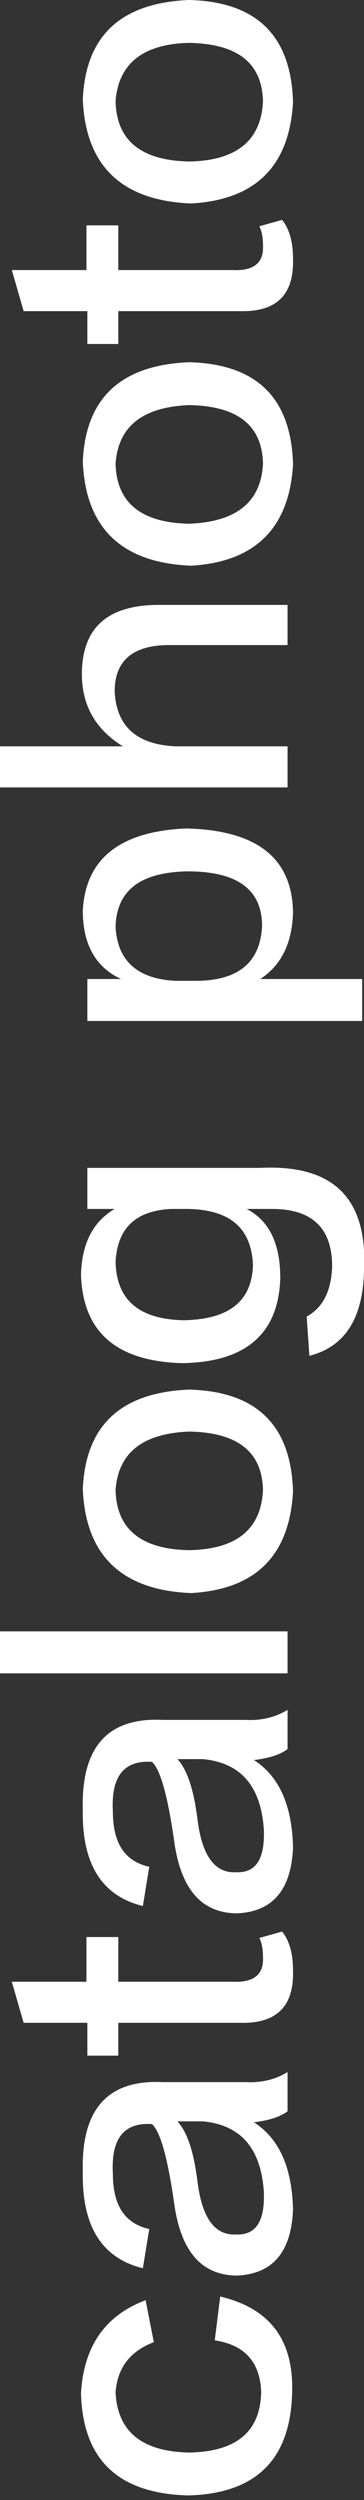 <?xml version="1.0" encoding="utf-8"?>
<!-- Generator: Adobe Illustrator 25.2.1, SVG Export Plug-In . SVG Version: 6.00 Build 0)  -->
<svg version="1.1" id="圖層_1" xmlns="http://www.w3.org/2000/svg" xmlns:xlink="http://www.w3.org/1999/xlink" x="0px" y="0px"
	 viewBox="0 0 40 274" style="enable-background:new 0 0 40 274;" xml:space="preserve">
<rect x="0" y="0" width="40" height="274" fill="#333333" stroke="none"/>
<style type="text/css">
	.st0{fill:#FFFFFF;}
</style>
<g>
	<path class="st0" d="M16,252.1l0.9,4.6c-2.6,1-4,2.8-4.2,5.5c0.2,4.3,2.9,6.5,8.1,6.6c5.2-0.1,7.8-2.3,7.9-6.6
		c-0.1-3.3-1.8-5.2-5.1-5.7l0.6-4.8c5.5,1.3,8.1,4.8,7.9,10.6c-0.2,7.3-4,11-11.4,11.2c-7.7-0.2-11.6-3.9-11.8-11.2
		C9.2,257.2,11.5,253.8,16,252.1z"/>
	<path class="st0" d="M31.6,227.1v4.3c-0.8,0.6-2,1-3.7,1.2c2.8,1.8,4.2,5,4.3,9.6c-0.2,4.6-2.2,7-6.1,7.2c-4,0-6.3-2.7-7-8.2
		c-0.7-4.8-1.5-7.6-2.4-8.4c-3.1-0.2-4.5,1.6-4.3,5.4c0,3.5,1.3,5.5,4,6.1l-0.7,4.3c-4.5-1.1-6.7-4.6-6.6-10.5
		c-0.2-6.9,2.7-10.2,8.8-9.9c2.7,0,5.7,0,9.1,0C28.7,228.3,30.3,227.9,31.6,227.1z M22.3,232.5h-2.8c1.1,1.2,1.8,3.4,2.2,6.6
		c0.5,4,1.9,5.9,4.2,5.8c2.2,0.1,3.2-1.4,3.1-4.6C28.7,235.5,26.5,232.9,22.3,232.5z"/>
	<path class="st0" d="M1.3,217.2h8.2v-4.9H13v4.9h12.6c2.3,0.1,3.4-0.8,3.3-2.7c0-0.8-0.1-1.5-0.4-2.1l2.5-0.7
		c0.8,1,1.2,2.4,1.2,4.3c0.1,3.9-1.8,5.8-5.8,5.7H13v3.6H9.6v-3.6h-7L1.3,217.2z"/>
	<path class="st0" d="M31.6,187.4v4.3c-0.8,0.6-2,1-3.7,1.2c2.8,1.8,4.2,5,4.3,9.6c-0.2,4.6-2.2,7-6.1,7.2c-4,0-6.3-2.7-7-8.2
		c-0.7-4.8-1.5-7.6-2.4-8.4c-3.1-0.2-4.5,1.6-4.3,5.4c0,3.5,1.3,5.5,4,6.1l-0.7,4.3c-4.5-1.1-6.7-4.6-6.6-10.5
		c-0.2-6.9,2.7-10.2,8.8-9.9c2.7,0,5.7,0,9.1,0C28.7,188.6,30.3,188.2,31.6,187.4z M22.3,192.8h-2.8c1.1,1.2,1.8,3.4,2.2,6.6
		c0.5,4,1.9,5.9,4.2,5.8c2.2,0.1,3.2-1.4,3.1-4.6C28.7,195.8,26.5,193.2,22.3,192.8z"/>
	<path class="st0" d="M31.6,183.4H0v-4.6h31.6V183.4z"/>
	<path class="st0" d="M9.1,163.2c0.3-7,4.2-10.6,11.7-10.9c7.4,0.2,11.2,3.9,11.4,11.2c-0.4,7-4.1,10.7-11.2,11.1
		C13.4,174.3,9.4,170.5,9.1,163.2z M28.9,163.3c-0.1-4.2-2.8-6.3-8.1-6.4c-5.1,0.2-7.8,2.3-8.1,6.4c0.1,4.3,2.8,6.5,8.1,6.6
		C26,169.8,28.7,167.6,28.9,163.3z"/>
	<path class="st0" d="M9.6,132.5V128h19c8-0.4,11.8,3.3,11.4,11.2c-0.1,5.3-2.1,8.4-6,9.4l-0.3-4.3c1.8-1,2.7-2.8,2.8-5.5
		c0-4.2-2.2-6.3-6.6-6.3h-2.8c2.5,1.3,3.7,3.8,3.7,7.6c-0.2,6.1-3.8,9.2-10.8,9.3c-7.2-0.2-10.9-3.4-11.1-9.7
		c0.1-3.4,1.3-5.8,3.7-7.2H9.6z M20.7,132.5h-1.9c-3.9,0.2-5.9,2.1-6.1,5.8c0.1,4.2,2.6,6.3,7.5,6.4c5-0.1,7.5-2.1,7.6-6.1
		C27.6,134.6,25.3,132.6,20.7,132.5z"/>
	<path class="st0" d="M28.6,107.3h11.2v4.6H9.6v-4.6h3.7c-2.8-1.3-4.2-3.8-4.2-7.5c0.3-5.7,4.1-8.7,11.4-9C28.2,91,32.1,94,32.2,100
		C32.1,103.4,30.9,105.8,28.6,107.3z M19.3,107.5h2.5c4.5-0.1,6.8-2.1,7-6c0-4-2.7-6-8.2-6c-5.2,0.1-7.8,2.1-7.9,6.1
		C12.9,105.3,15.1,107.3,19.3,107.5z"/>
	<path class="st0" d="M31.6,66.2v4.5h-13c-4,0-6,1.7-6,5.1c0.2,3.8,2.4,5.8,6.7,6h12.3v4.5H0v-4.5h13.5c-2.9-1.8-4.4-4.3-4.5-7.6
		c-0.1-5.4,2.8-8,8.8-7.9H31.6z"/>
	<path class="st0" d="M9.1,50.6c0.3-7,4.2-10.6,11.7-10.9c7.4,0.2,11.2,3.9,11.4,11.2C31.8,57.9,28,61.6,21,62
		C13.4,61.7,9.4,57.9,9.1,50.6z M28.9,50.8c-0.1-4.2-2.8-6.3-8.1-6.4c-5.1,0.2-7.8,2.3-8.1,6.4c0.1,4.3,2.8,6.5,8.1,6.6
		C26,57.2,28.7,55,28.9,50.8z"/>
	<path class="st0" d="M1.3,29.6h8.2v-4.9H13v4.9h12.6c2.3,0.1,3.4-0.8,3.3-2.7c0-0.8-0.1-1.5-0.4-2.1l2.5-0.7c0.8,1,1.2,2.4,1.2,4.3
		c0.1,3.9-1.8,5.8-5.8,5.7H13v3.6H9.6v-3.6h-7L1.3,29.6z"/>
	<path class="st0" d="M9.1,10.9C9.4,3.9,13.3,0.3,20.8,0C28.2,0.2,32,3.9,32.2,11.2c-0.4,7-4.1,10.7-11.2,11.1
		C13.4,22,9.4,18.2,9.1,10.9z M28.9,11.1c-0.1-4.2-2.8-6.3-8.1-6.4C15.7,4.8,13,7,12.7,11.1c0.1,4.3,2.8,6.5,8.1,6.6
		C26,17.6,28.7,15.4,28.9,11.1z"/>
</g>
<g>
</g>
<g>
</g>
<g>
</g>
<g>
</g>
<g>
</g>
<g>
</g>
<g>
</g>
<g>
</g>
<g>
</g>
<g>
</g>
<g>
</g>
<g>
</g>
<g>
</g>
<g>
</g>
<g>
</g>
</svg>
